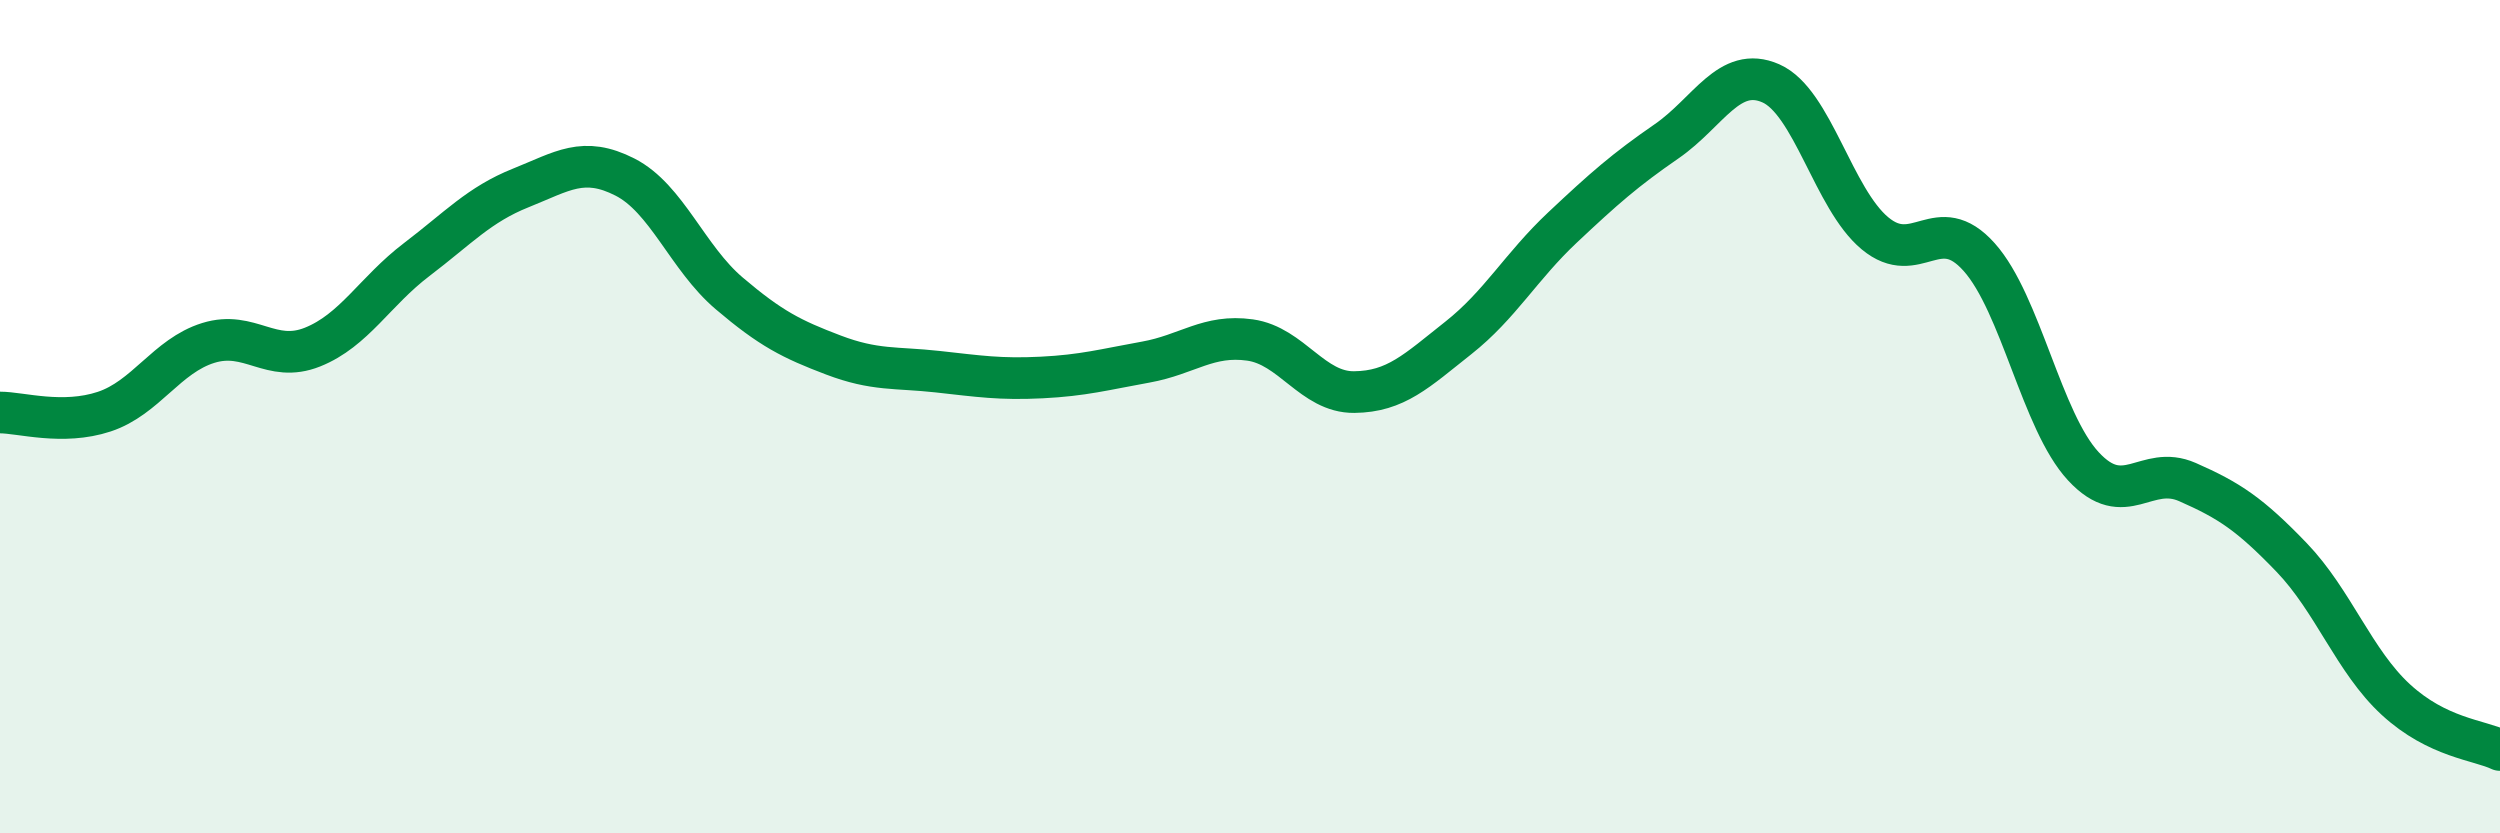 
    <svg width="60" height="20" viewBox="0 0 60 20" xmlns="http://www.w3.org/2000/svg">
      <path
        d="M 0,9.9 C 0.5,9.9 1.5,10.21 2.5,9.88 C 3.5,9.55 4,8.54 5,8.23 C 6,7.92 6.5,8.73 7.5,8.33 C 8.5,7.93 9,6.99 10,6.23 C 11,5.47 11.5,4.91 12.5,4.51 C 13.5,4.11 14,3.74 15,4.25 C 16,4.76 16.5,6.19 17.5,7.04 C 18.5,7.89 19,8.14 20,8.52 C 21,8.9 21.5,8.81 22.5,8.92 C 23.5,9.03 24,9.11 25,9.06 C 26,9.01 26.5,8.87 27.5,8.69 C 28.5,8.51 29,8.02 30,8.16 C 31,8.3 31.5,9.42 32.5,9.41 C 33.5,9.4 34,8.9 35,8.11 C 36,7.32 36.5,6.4 37.5,5.46 C 38.5,4.52 39,4.08 40,3.39 C 41,2.7 41.5,1.56 42.5,2 C 43.5,2.44 44,4.77 45,5.6 C 46,6.43 46.5,5.05 47.5,6.17 C 48.5,7.29 49,10.11 50,11.19 C 51,12.27 51.5,11.13 52.5,11.57 C 53.5,12.01 54,12.34 55,13.38 C 56,14.42 56.5,15.87 57.5,16.79 C 58.5,17.71 59.5,17.76 60,18L60 20L0 20Z"
        fill="#008740"
        opacity="0.1"
        stroke-linecap="round"
        stroke-linejoin="round"
      />
      <path
        d="M 0,9.9 C 0.5,9.9 1.5,10.21 2.5,9.88 C 3.5,9.55 4,8.54 5,8.23 C 6,7.92 6.5,8.73 7.5,8.33 C 8.5,7.93 9,6.99 10,6.23 C 11,5.47 11.5,4.91 12.5,4.51 C 13.5,4.11 14,3.74 15,4.25 C 16,4.76 16.5,6.19 17.5,7.04 C 18.5,7.89 19,8.14 20,8.52 C 21,8.9 21.5,8.81 22.5,8.92 C 23.5,9.03 24,9.11 25,9.06 C 26,9.01 26.5,8.87 27.5,8.69 C 28.5,8.51 29,8.02 30,8.16 C 31,8.3 31.5,9.42 32.5,9.41 C 33.5,9.4 34,8.9 35,8.11 C 36,7.32 36.5,6.4 37.5,5.46 C 38.5,4.52 39,4.08 40,3.39 C 41,2.7 41.5,1.56 42.5,2 C 43.5,2.44 44,4.77 45,5.6 C 46,6.43 46.5,5.05 47.5,6.17 C 48.5,7.29 49,10.11 50,11.19 C 51,12.27 51.5,11.13 52.5,11.57 C 53.5,12.01 54,12.34 55,13.38 C 56,14.42 56.5,15.87 57.5,16.79 C 58.5,17.71 59.5,17.76 60,18"
        stroke="#008740"
        stroke-width="1"
        fill="none"
        stroke-linecap="round"
        stroke-linejoin="round"
      />
    </svg>
  